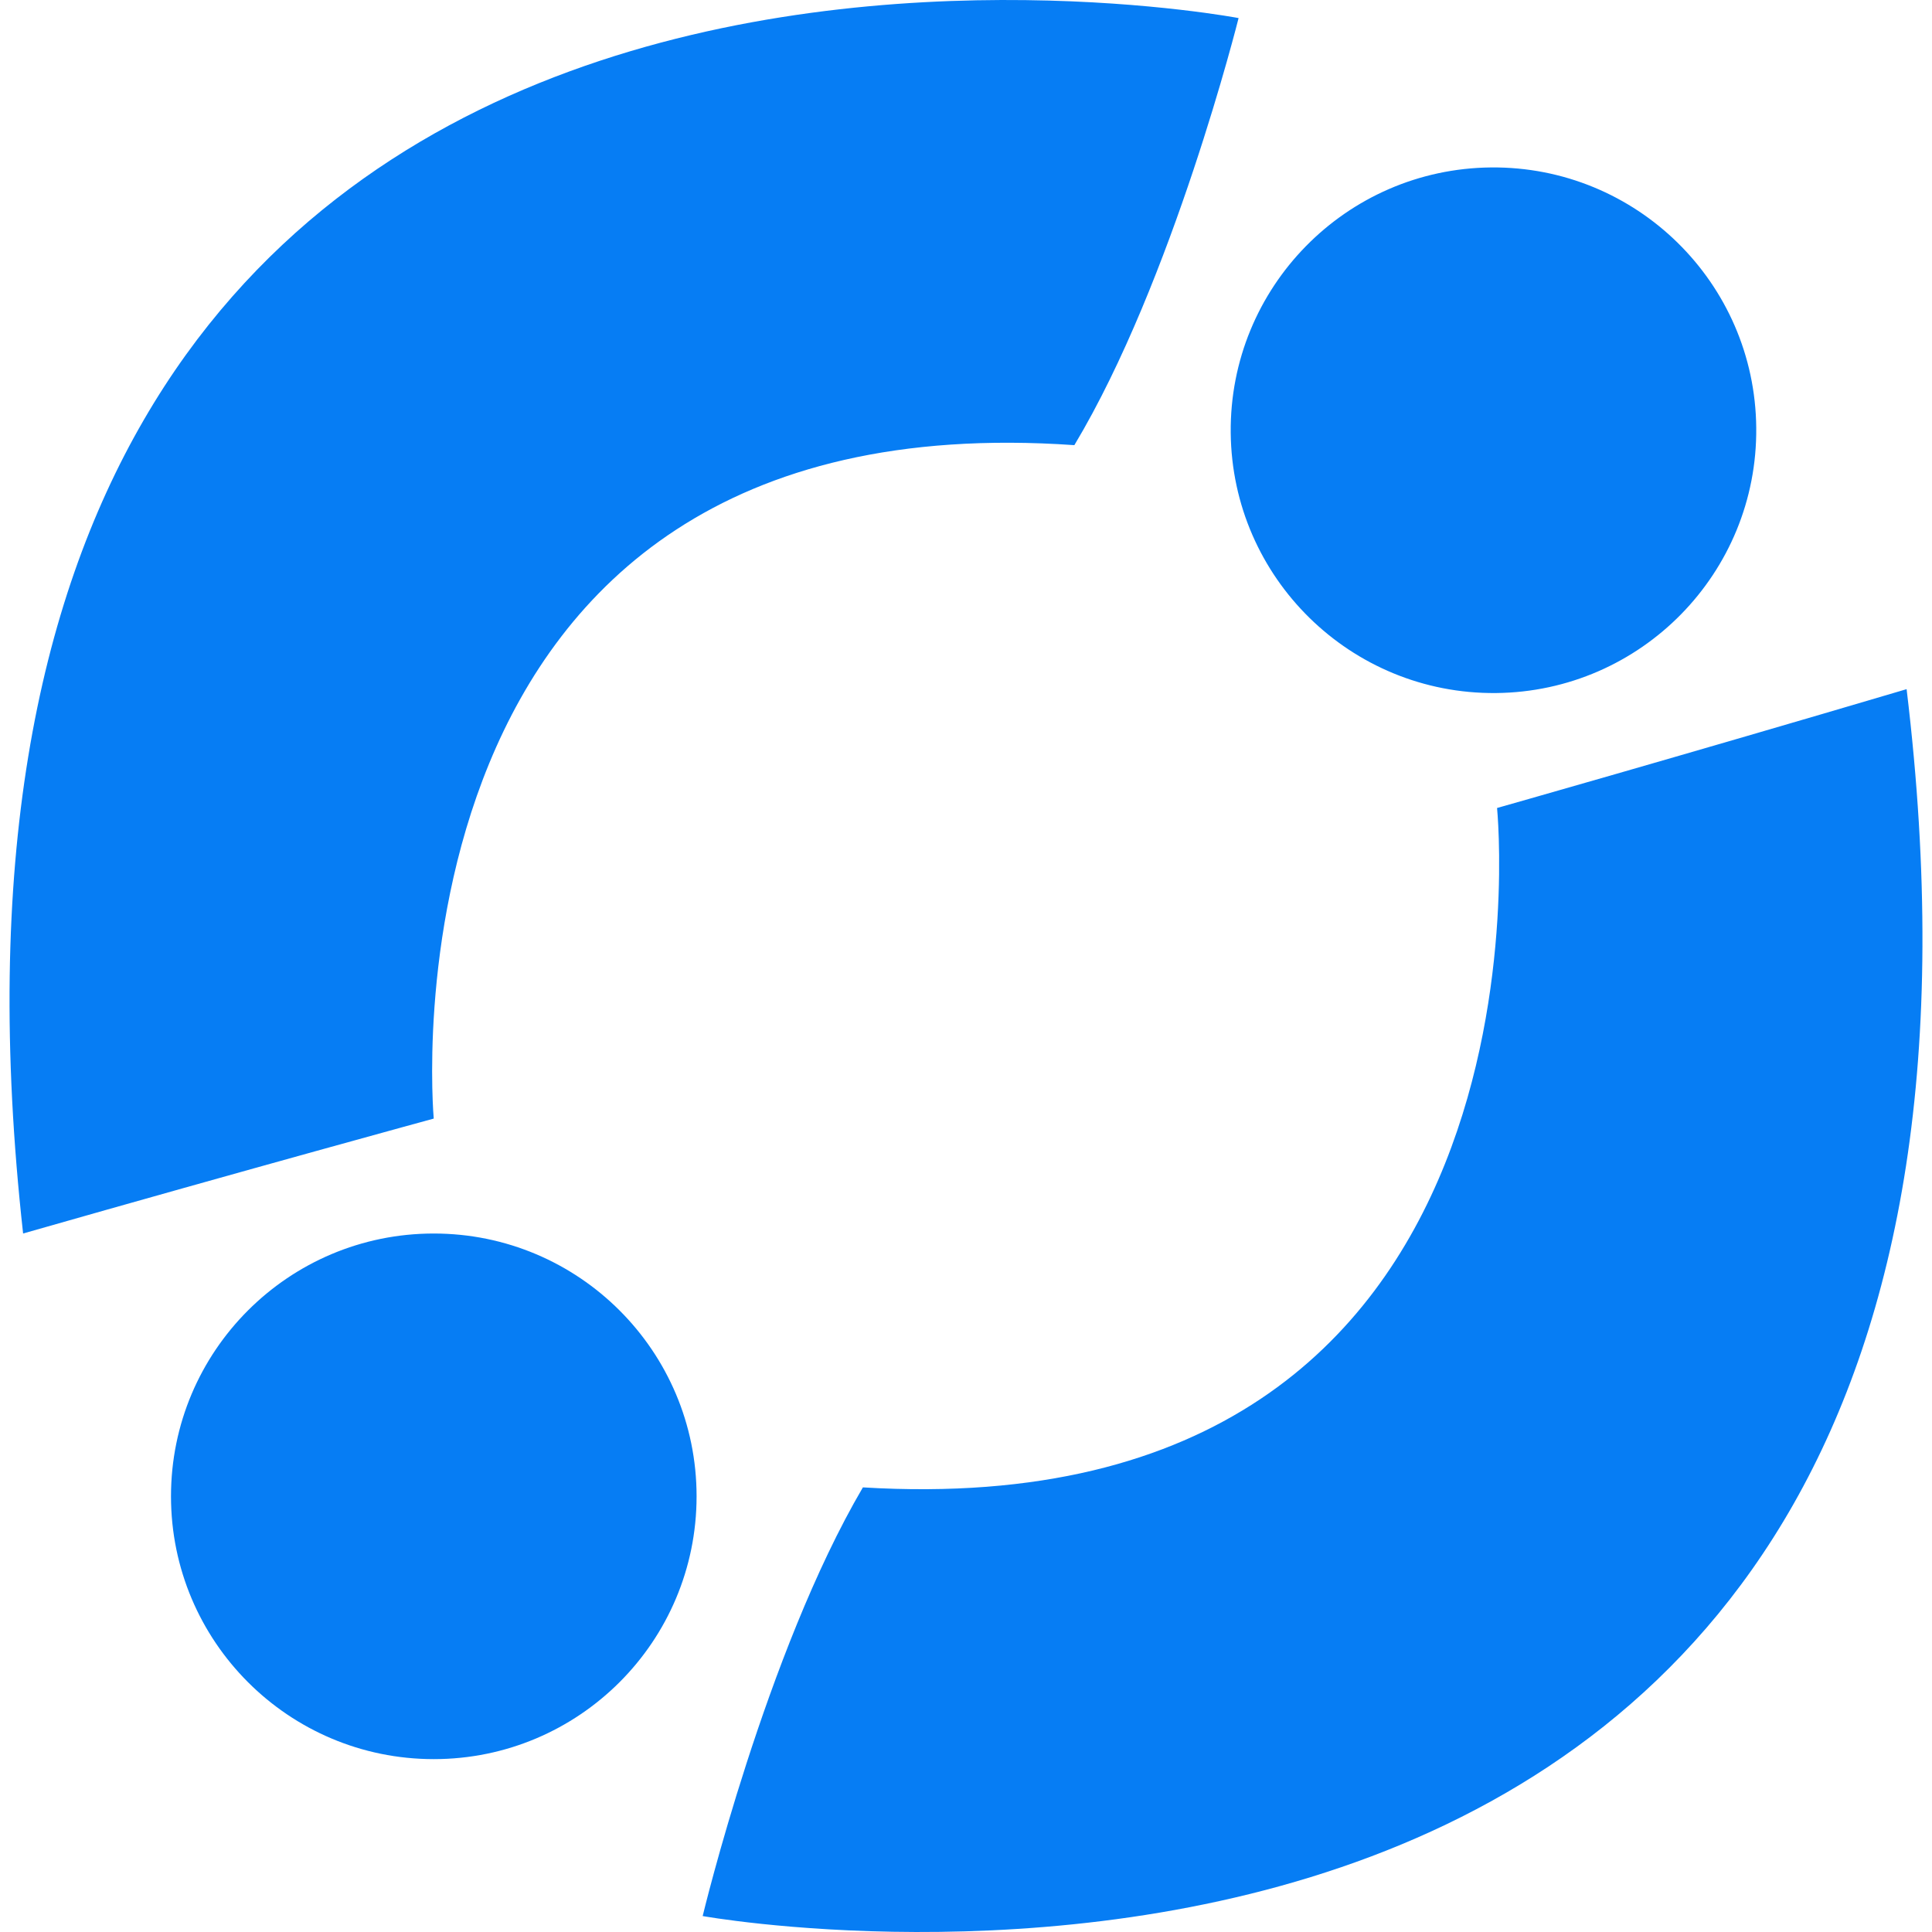 <svg width="24" height="24" xmlns="http://www.w3.org/2000/svg" version="1.1">
 <g>
  <title>Layer 1</title>
  <svg id="svg_2" viewBox="7.01 8.997 973.994 983.704" xmlns="http://www.w3.org/2000/svg">
   <path id="svg_3" d="m632.8,18.2s-702.47,-133.79 -618.88,618.85c117.11,-33.42 209.08,-58.51 209.08,-58.51s-33.44,-367.97 326.18,-342.89c50.17,-83.63 83.62,-217.45 83.62,-217.45zm-275.97,752.66c0,73.91 -59.91,133.82 -133.83,133.82c-73.89,0 -133.78,-59.92 -133.78,-133.82c0,-73.9 59.88,-133.8 133.78,-133.8c73.92,0 133.83,59.9 133.83,133.8zm3.1,213.72s703.72,127.14 613,-624.69c-116.78,34.53 -208.53,60.51 -208.53,60.51s36.96,367.64 -322.89,345.92c-49.38,84.11 -81.58,218.26 -81.58,218.26zm268.86,-755.26c-0.69,-73.89 58.62,-134.35 132.53,-135.07c73.88,-0.68 134.38,58.64 135.05,132.53c0.72,73.91 -58.64,134.38 -132.53,135.09c-73.87,0.68 -134.36,-58.64 -135.05,-132.55z" fill="#067DF4"/>
  </svg>
 </g>
</svg>